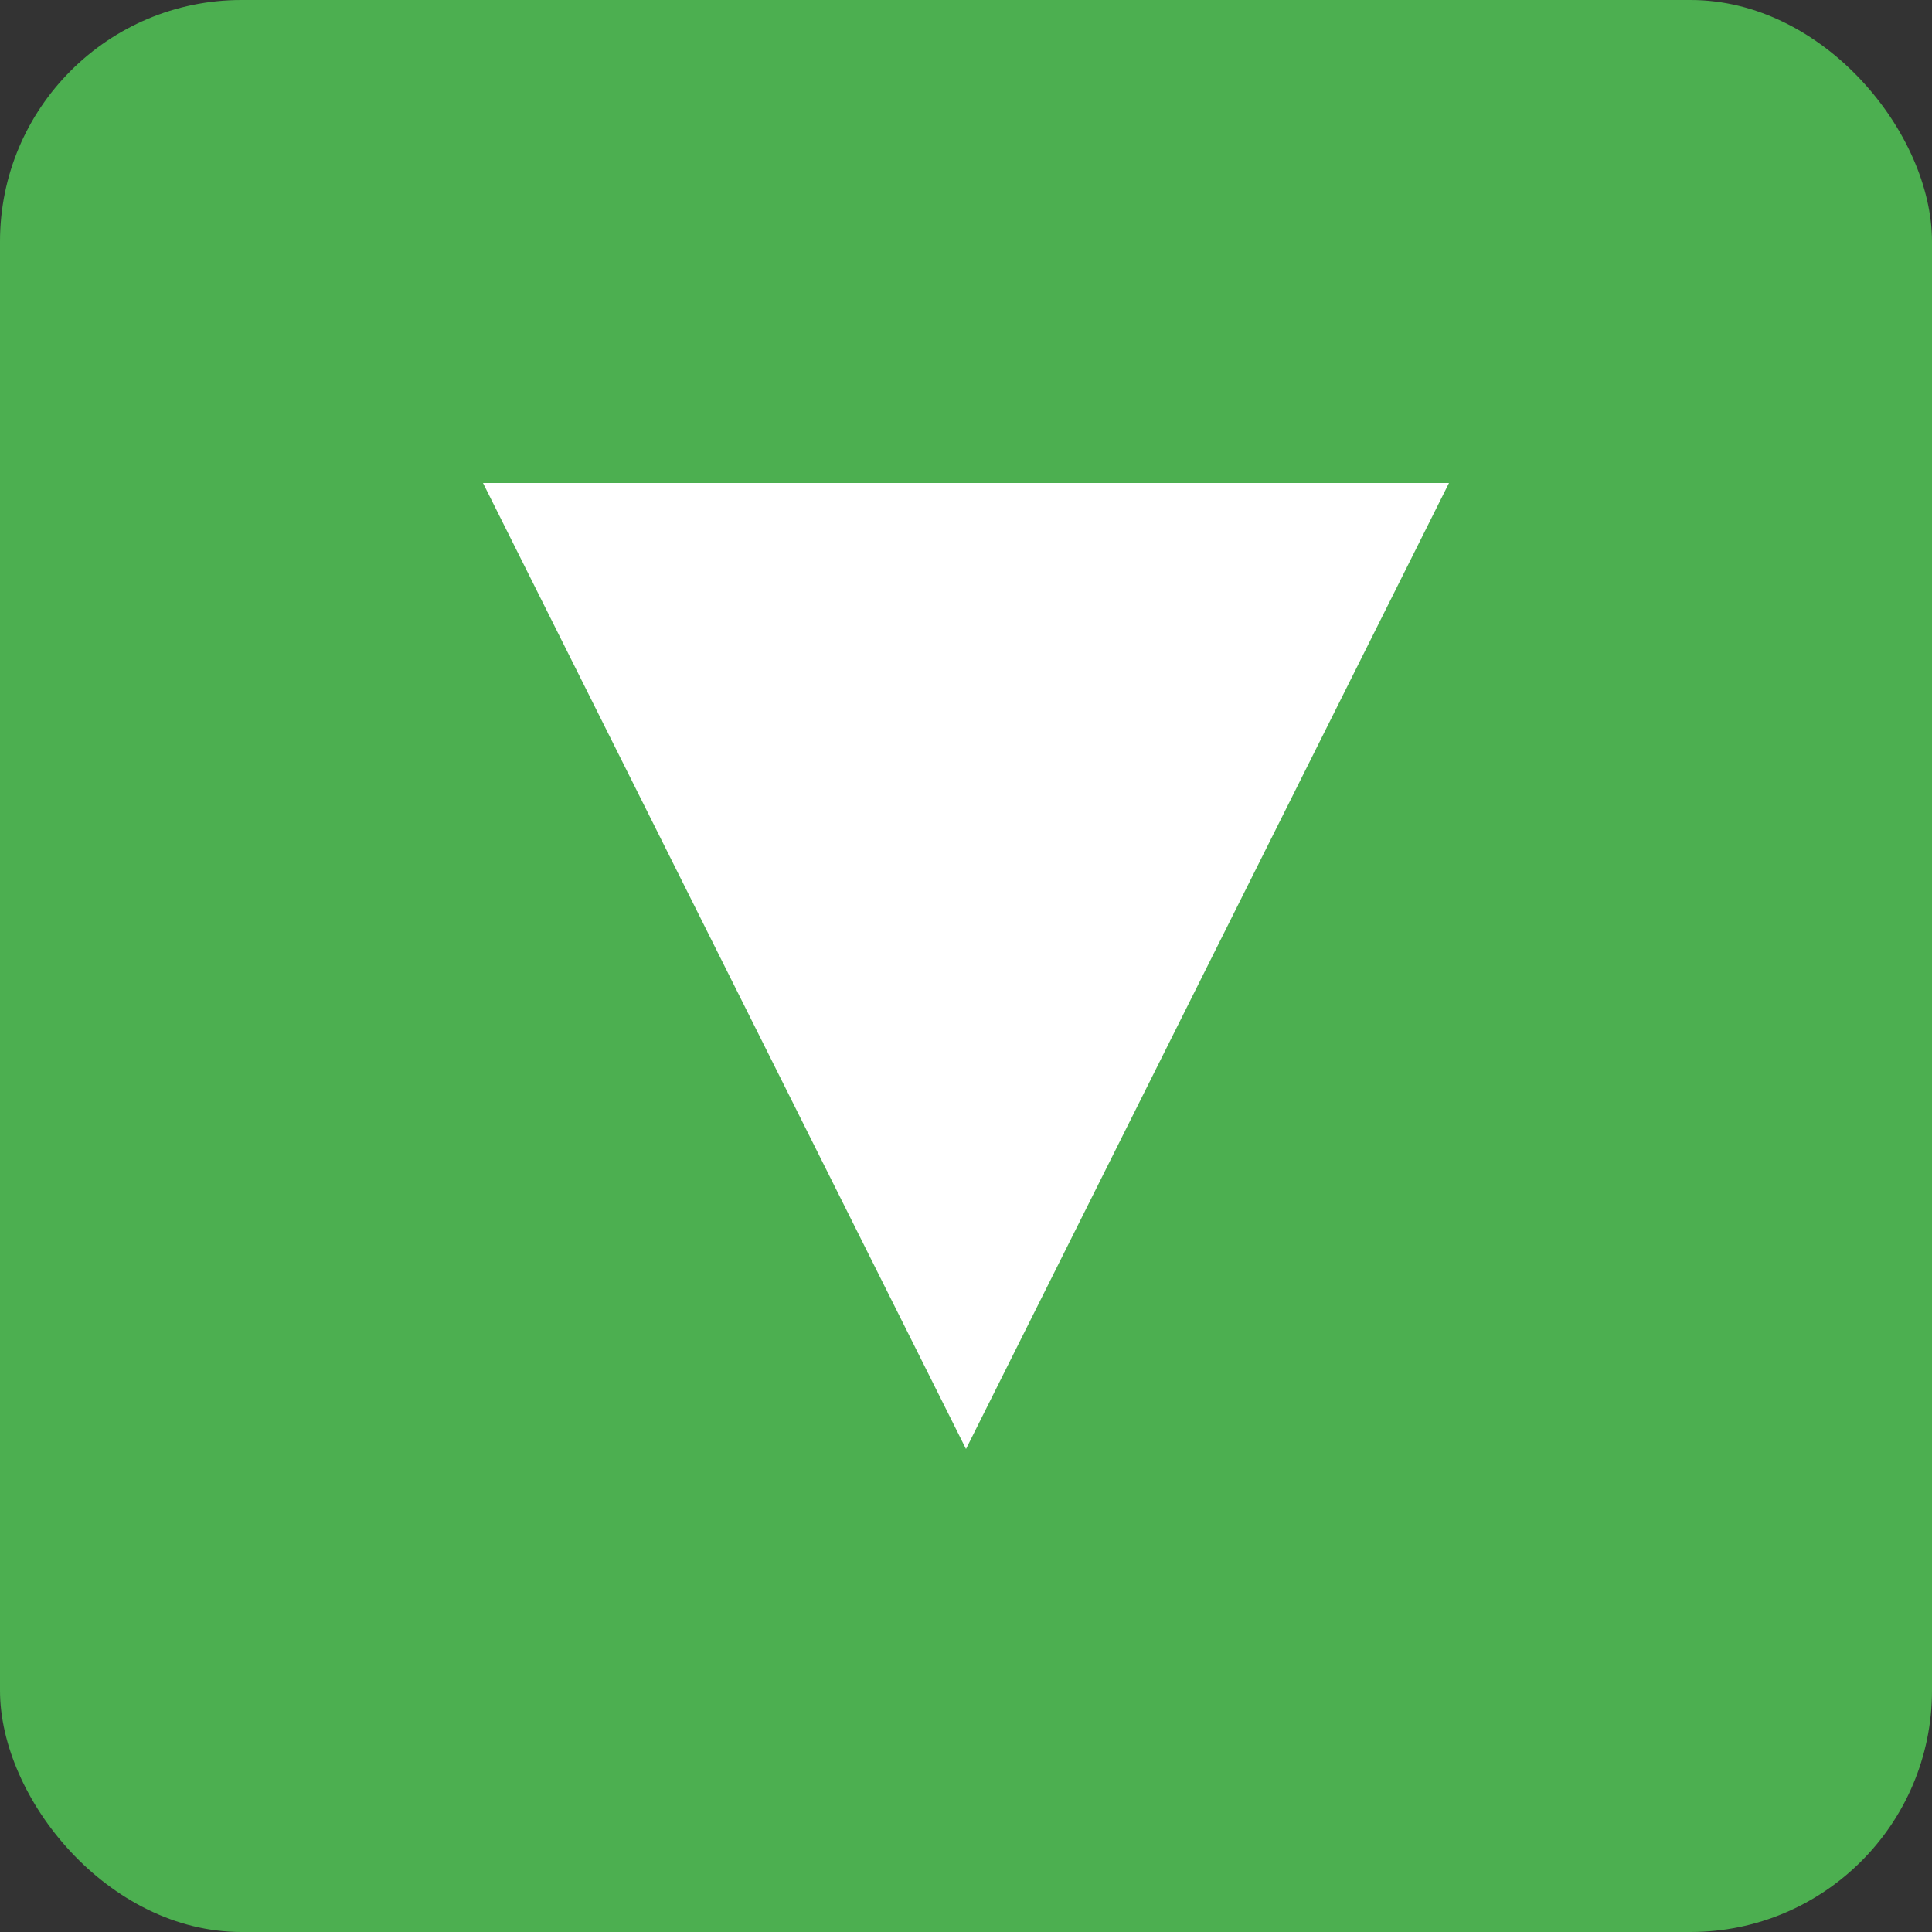 <svg xmlns="http://www.w3.org/2000/svg" viewBox="0 0 32 32">
  <rect x="0" y="0" width="32" height="32" fill="#333333" stroke="none"/>
  <rect width="32" height="32" rx="4" fill="#4CAF50"/>
  <path d="M8,8 L16,24 L24,8 Z" fill="white"/>
  <circle cx="16" cy="16" r="3" fill="white"/>
</svg>
